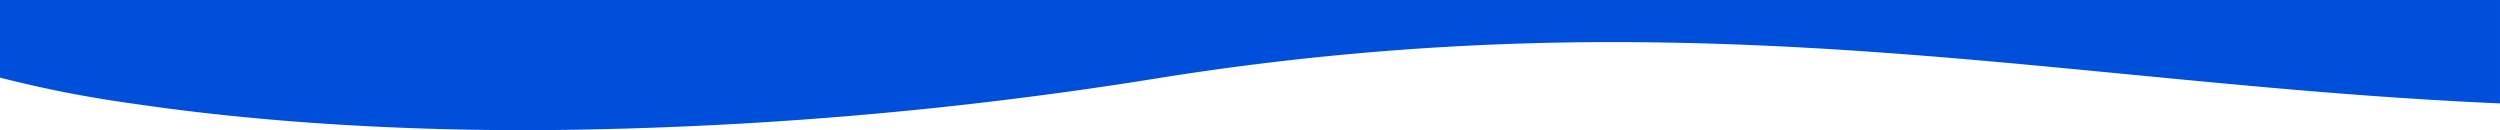 <svg xmlns="http://www.w3.org/2000/svg" width="384" height="20" viewBox="0 0 384 20">
  <path id="kaari-sininen-pinned-post" d="M384,0H0V11.923l.01,0a182.541,182.541,0,0,0,20.717,4.034c7.955,1.174,16.5,2.107,25.4,2.776C57.258,19.573,69.023,20,81.1,20a626.441,626.441,0,0,0,97.316-8.077A439.949,439.949,0,0,1,247.871,6.47c12.467,0,25.627.5,40.232,1.536,13.113.927,26.057,2.179,38.574,3.393l.482.044c18.146,1.755,36.908,3.568,56.84,4.441V0h0Z" fill="#004fdb"/>
</svg>
